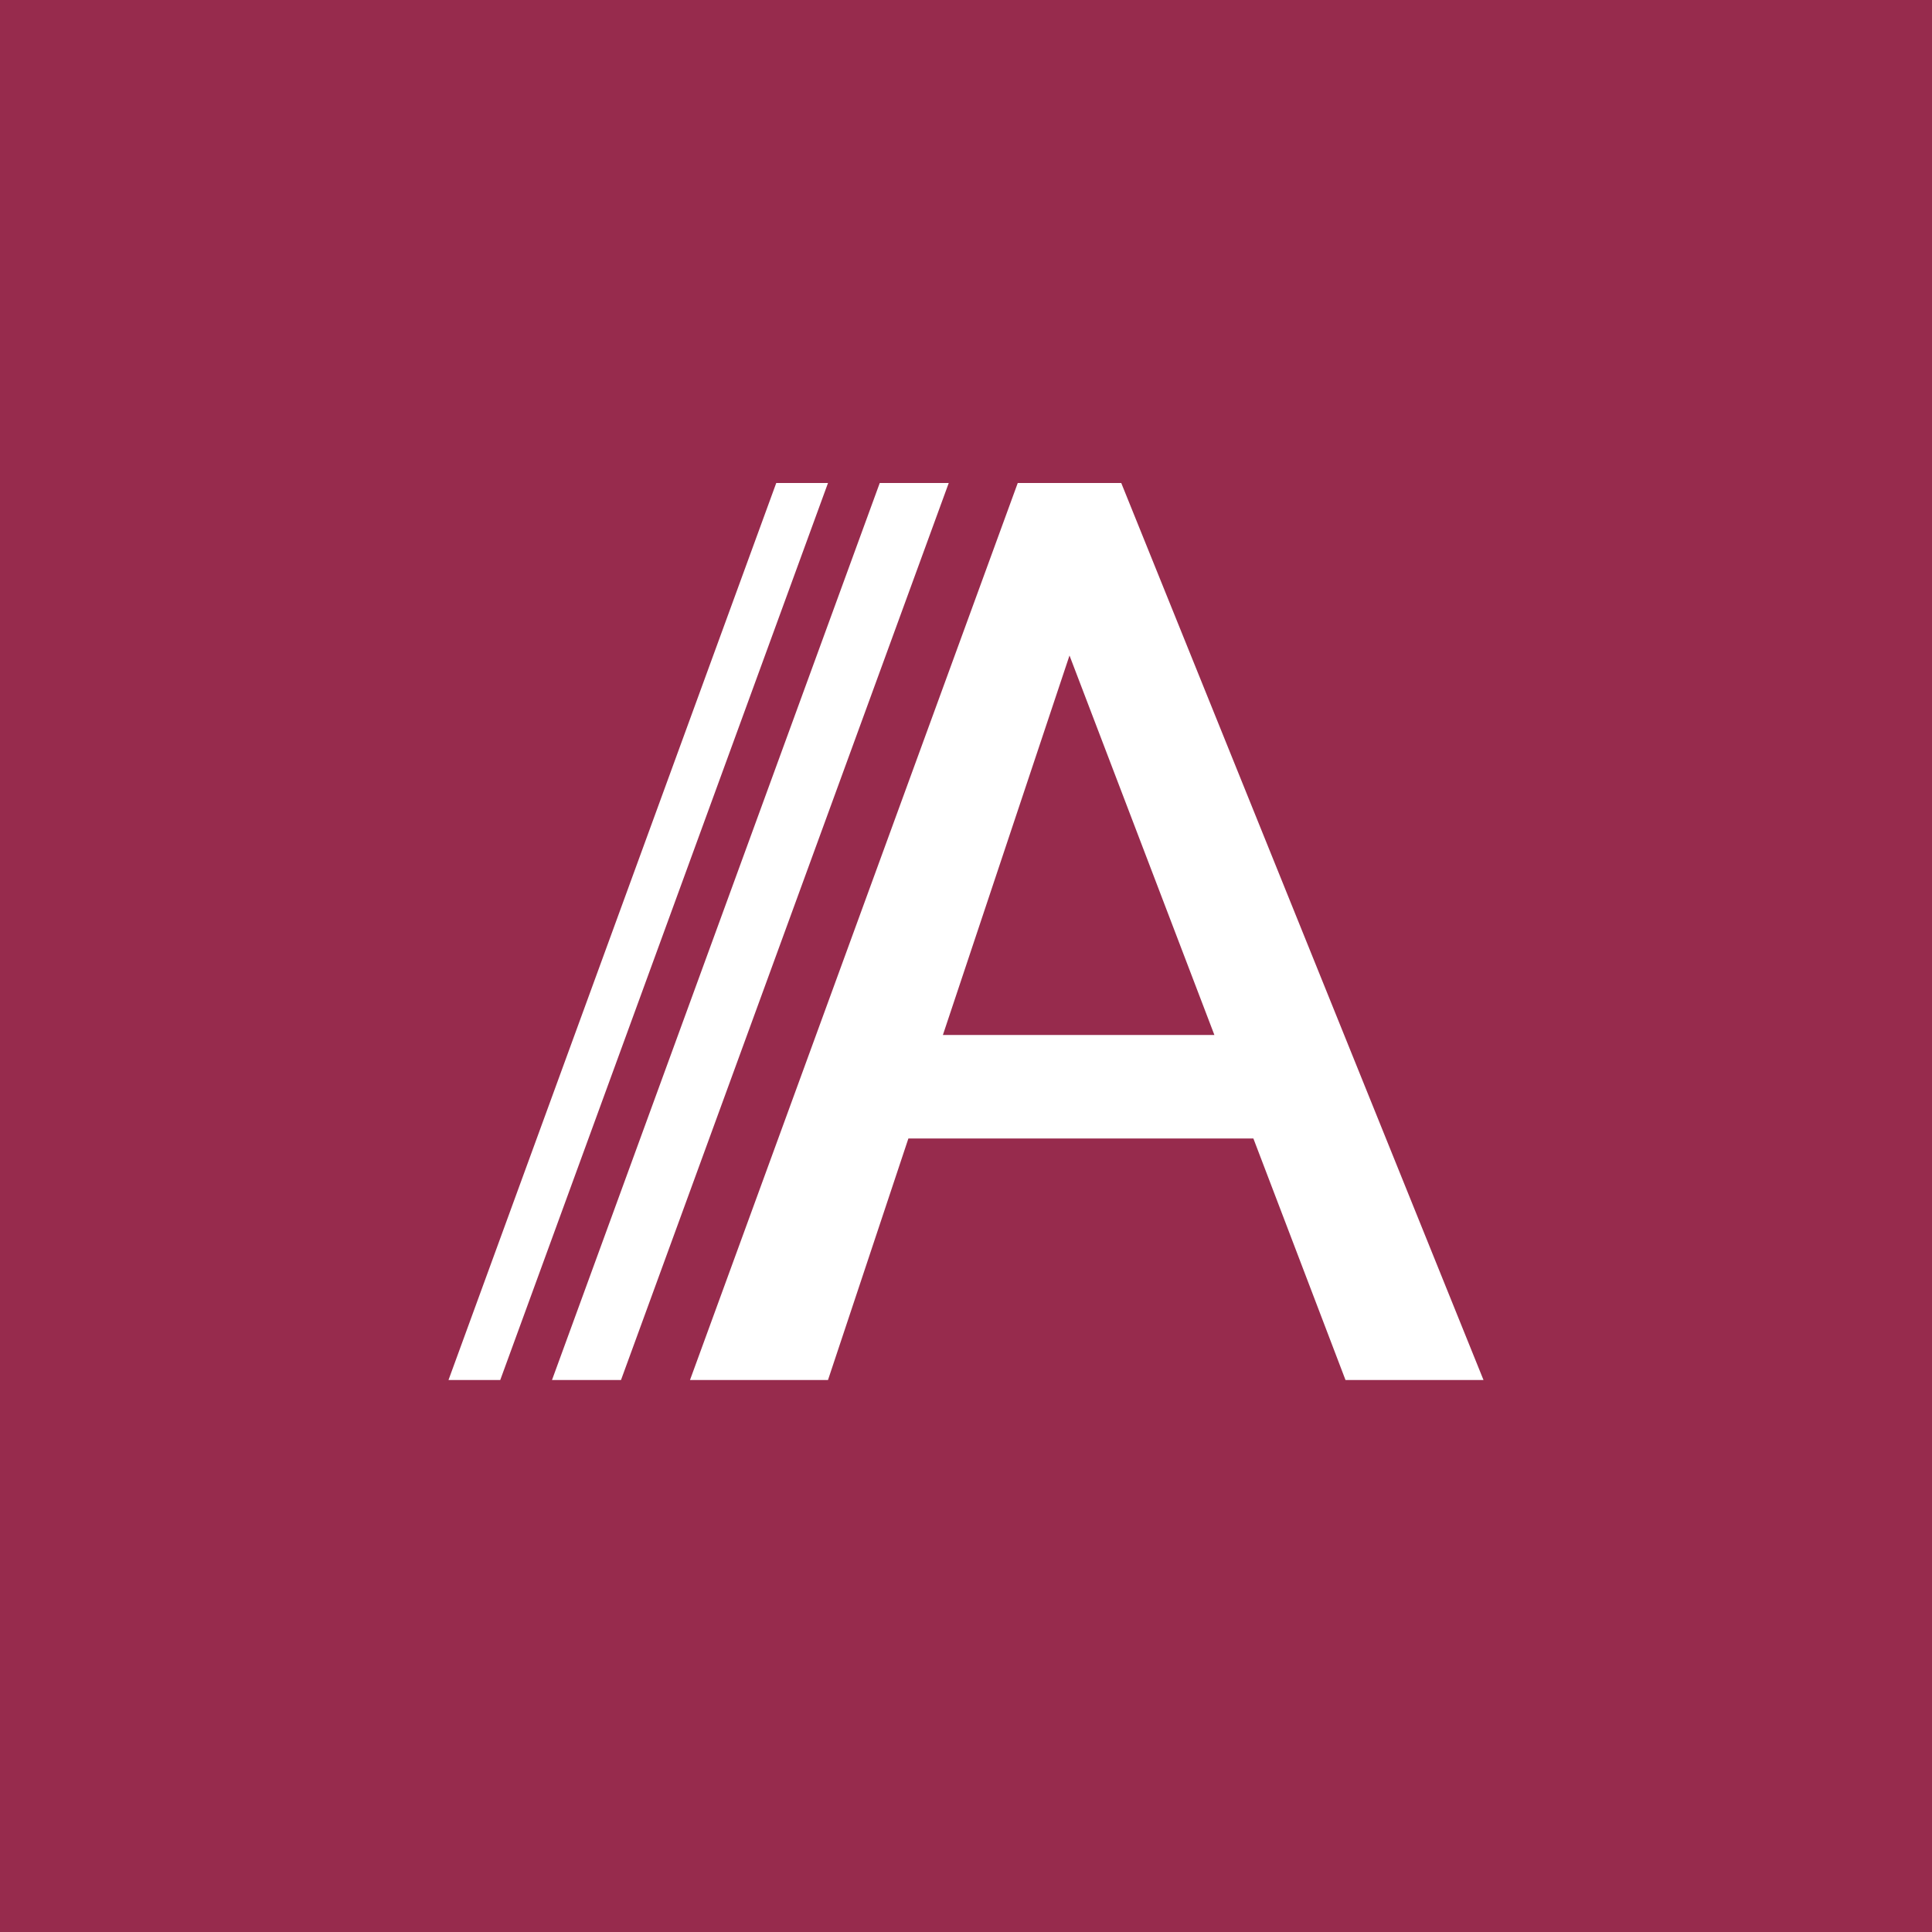 <!-- by Wealthyhood --><svg width="56" height="56" viewBox="0 0 56 56" xmlns="http://www.w3.org/2000/svg"><path fill="#972B4D" d="M0 0h56v56H0z"/><path fill-rule="evenodd" d="M20 40h4l2.33-7h10L39 40h4L32.5 14h-3L20 40Zm15.2-10L31 19l-3.67 11h7.86Z" fill="#fff"/><path d="M27.5 14h-2L16 40h2l9.5-26ZM24 14h-1.5L13 40h1.5L24 14Z" fill="#fff"/></svg>